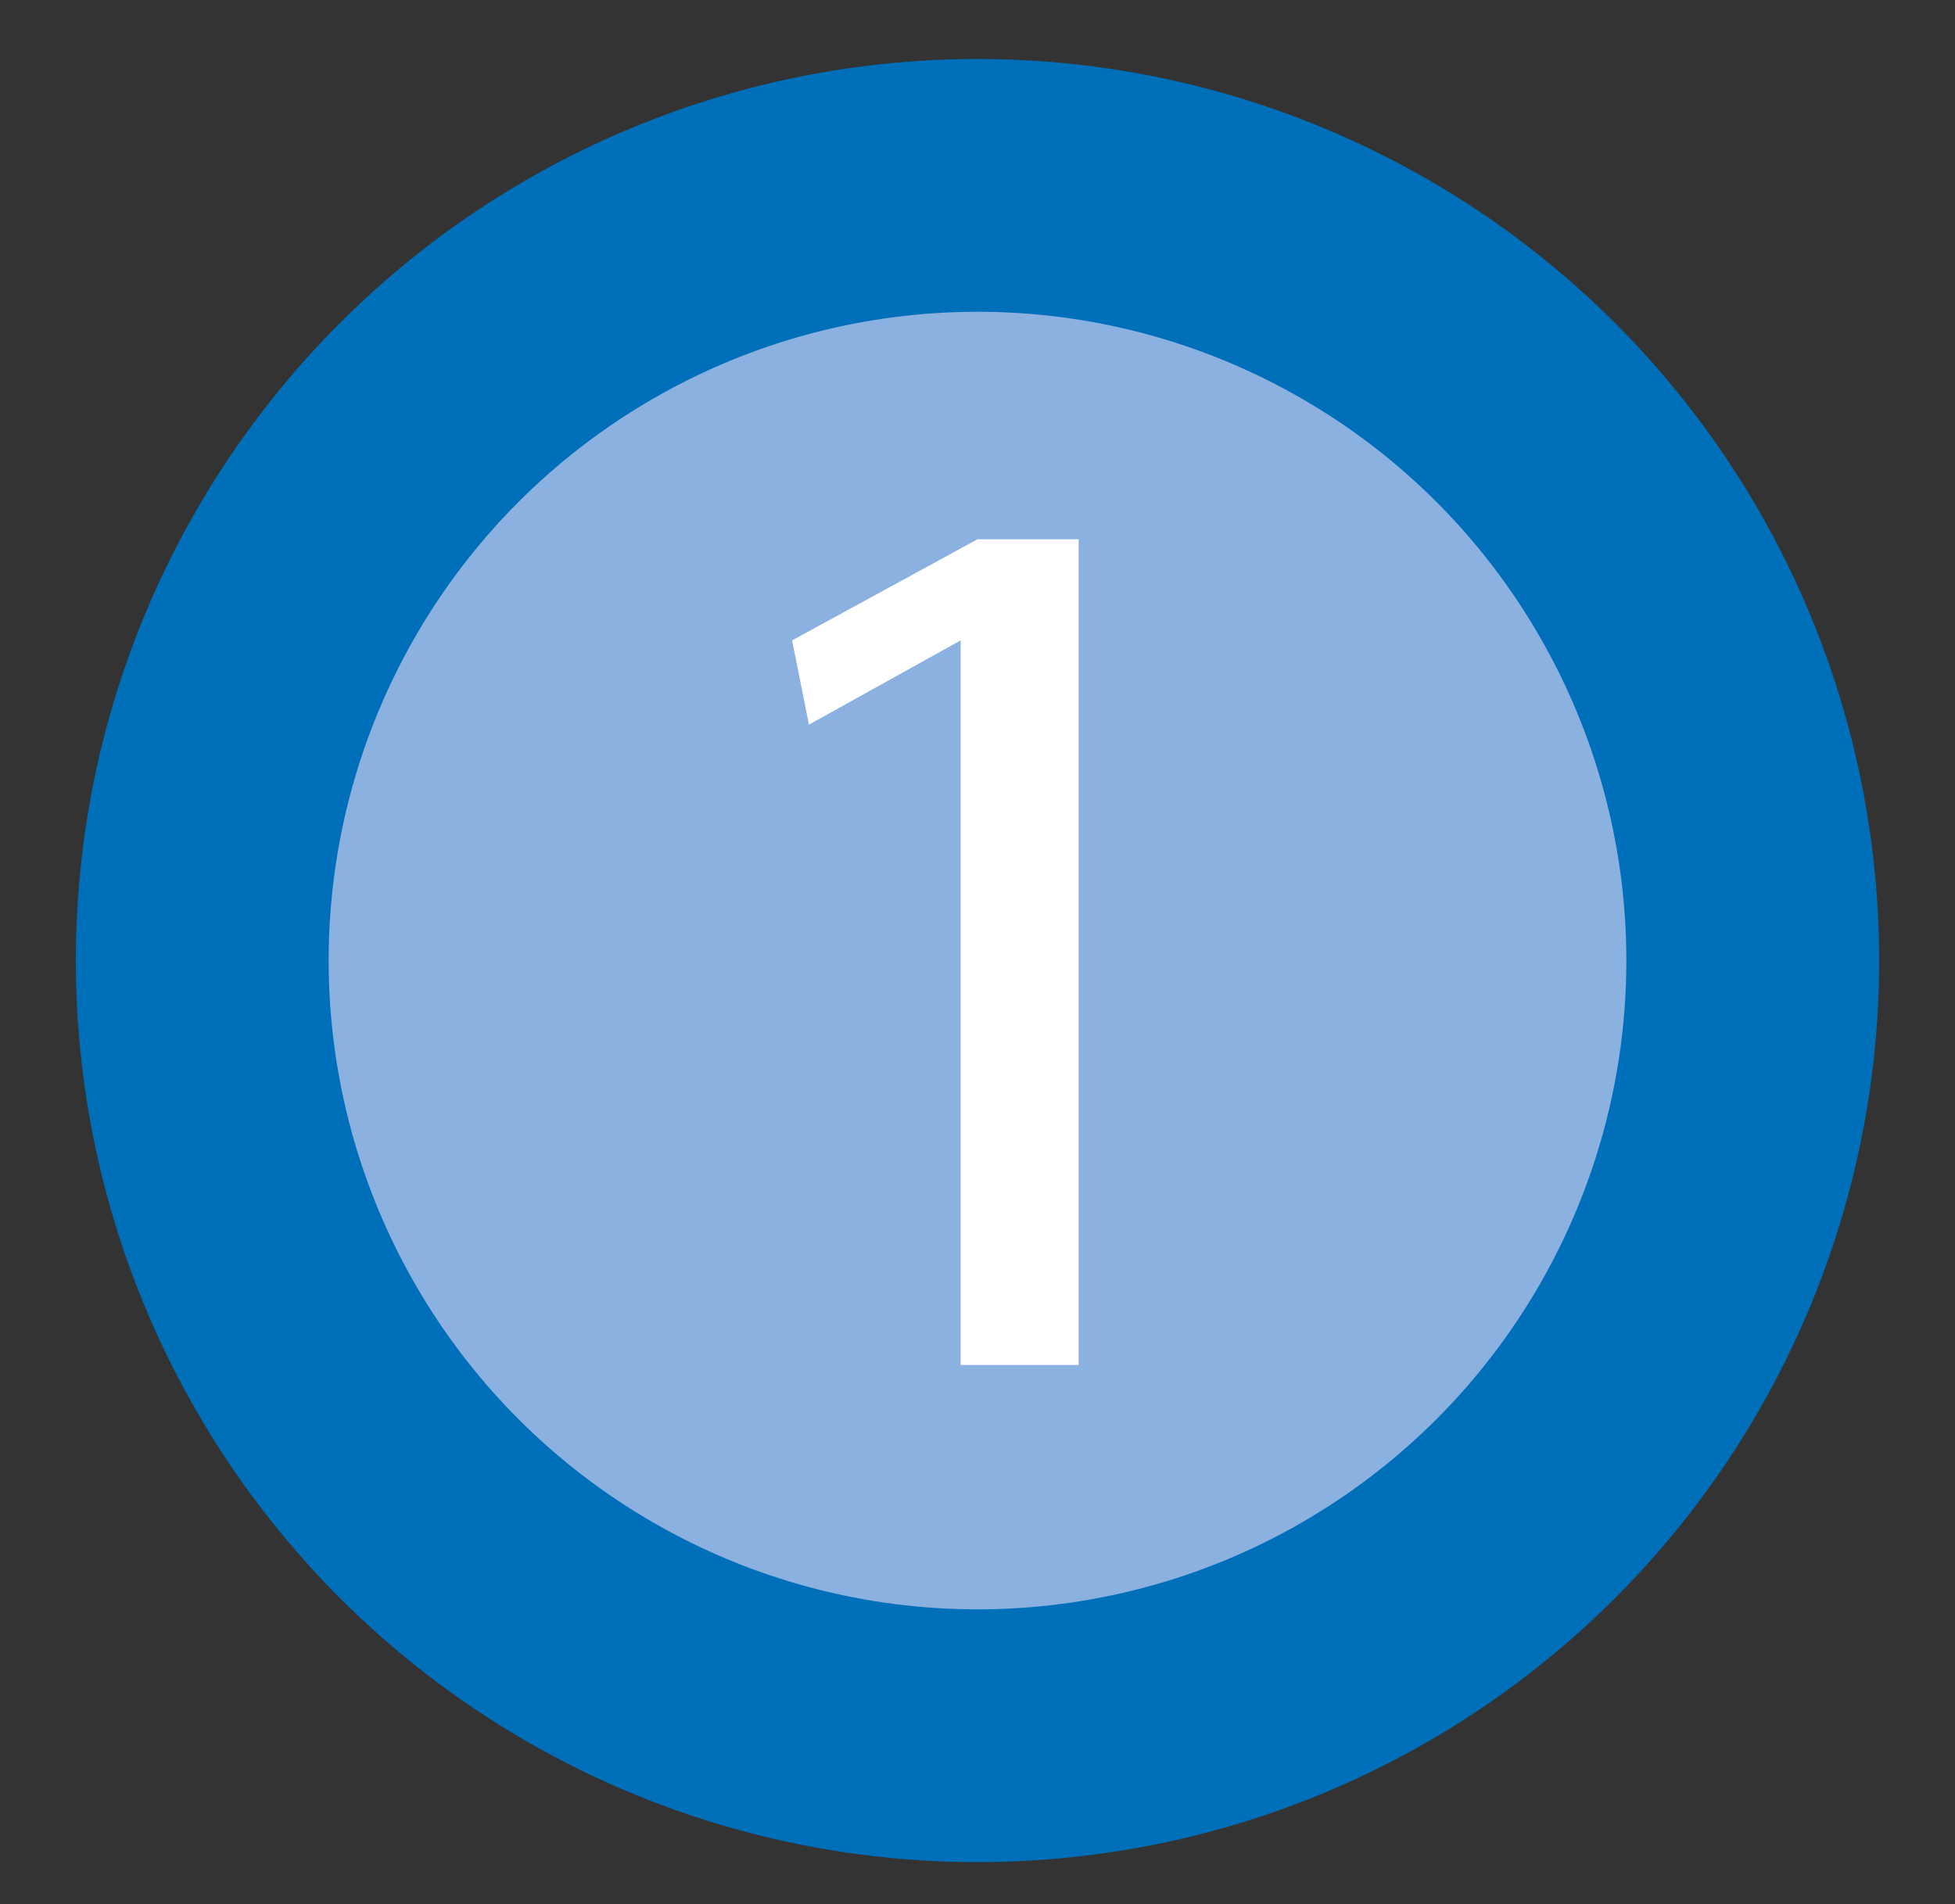 <?xml version="1.0" encoding="utf-8"?>
<!-- Generator: Adobe Illustrator 22.0.1, SVG Export Plug-In . SVG Version: 6.00 Build 0)  -->
<svg version="1.1" id="Ebene_1" xmlns="http://www.w3.org/2000/svg" xmlns:xlink="http://www.w3.org/1999/xlink" x="0px" y="0px"
	 viewBox="0 0 11.6 11.3" style="enable-background:new 0 0 11.6 11.3;" xml:space="preserve">
<rect x="0" y="0" width="11.6" height="11.3" fill="#333333" stroke="none"/>
<style type="text/css">
	.st0{fill:#FFFFFF;}
	.st1{clip-path:url(#SVGID_2_);fill:#8AB1DF;}
	.st2{clip-path:url(#SVGID_4_);fill:none;stroke:#006FB9;stroke-width:1.5;}
	.st3{clip-path:url(#SVGID_6_);fill:#8AB1DF;}
	.st4{clip-path:url(#SVGID_8_);fill:none;stroke:#006FB9;stroke-width:1.5;}
</style>
<g>
	<defs>
		<rect id="SVGID_1_" x="-8.5" y="-6.7" width="28.7" height="18.7"/>
	</defs>
	<clipPath id="SVGID_2_">
		<use xlink:href="#SVGID_1_"  style="overflow:visible;"/>
	</clipPath>
	<path class="st1" d="M5.8,10.3c2.5,0,4.6-2.1,4.6-4.6c0-2.5-2.1-4.6-4.6-4.6S1.2,3.1,1.2,5.7C1.2,8.2,3.3,10.3,5.8,10.3"/>
</g>
<g>
	<path class="st0" d="M5.7,3.8L5.7,3.8L4.8,4.3L4.7,3.8l1.1-0.6h0.6v4.9H5.7V3.8z"/>
</g>
<g>
	<defs>
		<rect id="SVGID_3_" x="-8.5" y="-6.7" width="28.7" height="18.7"/>
	</defs>
	<clipPath id="SVGID_4_">
		<use xlink:href="#SVGID_3_"  style="overflow:visible;"/>
	</clipPath>
	<circle class="st2" cx="5.8" cy="5.7" r="4.6"/>
</g>
</svg>
